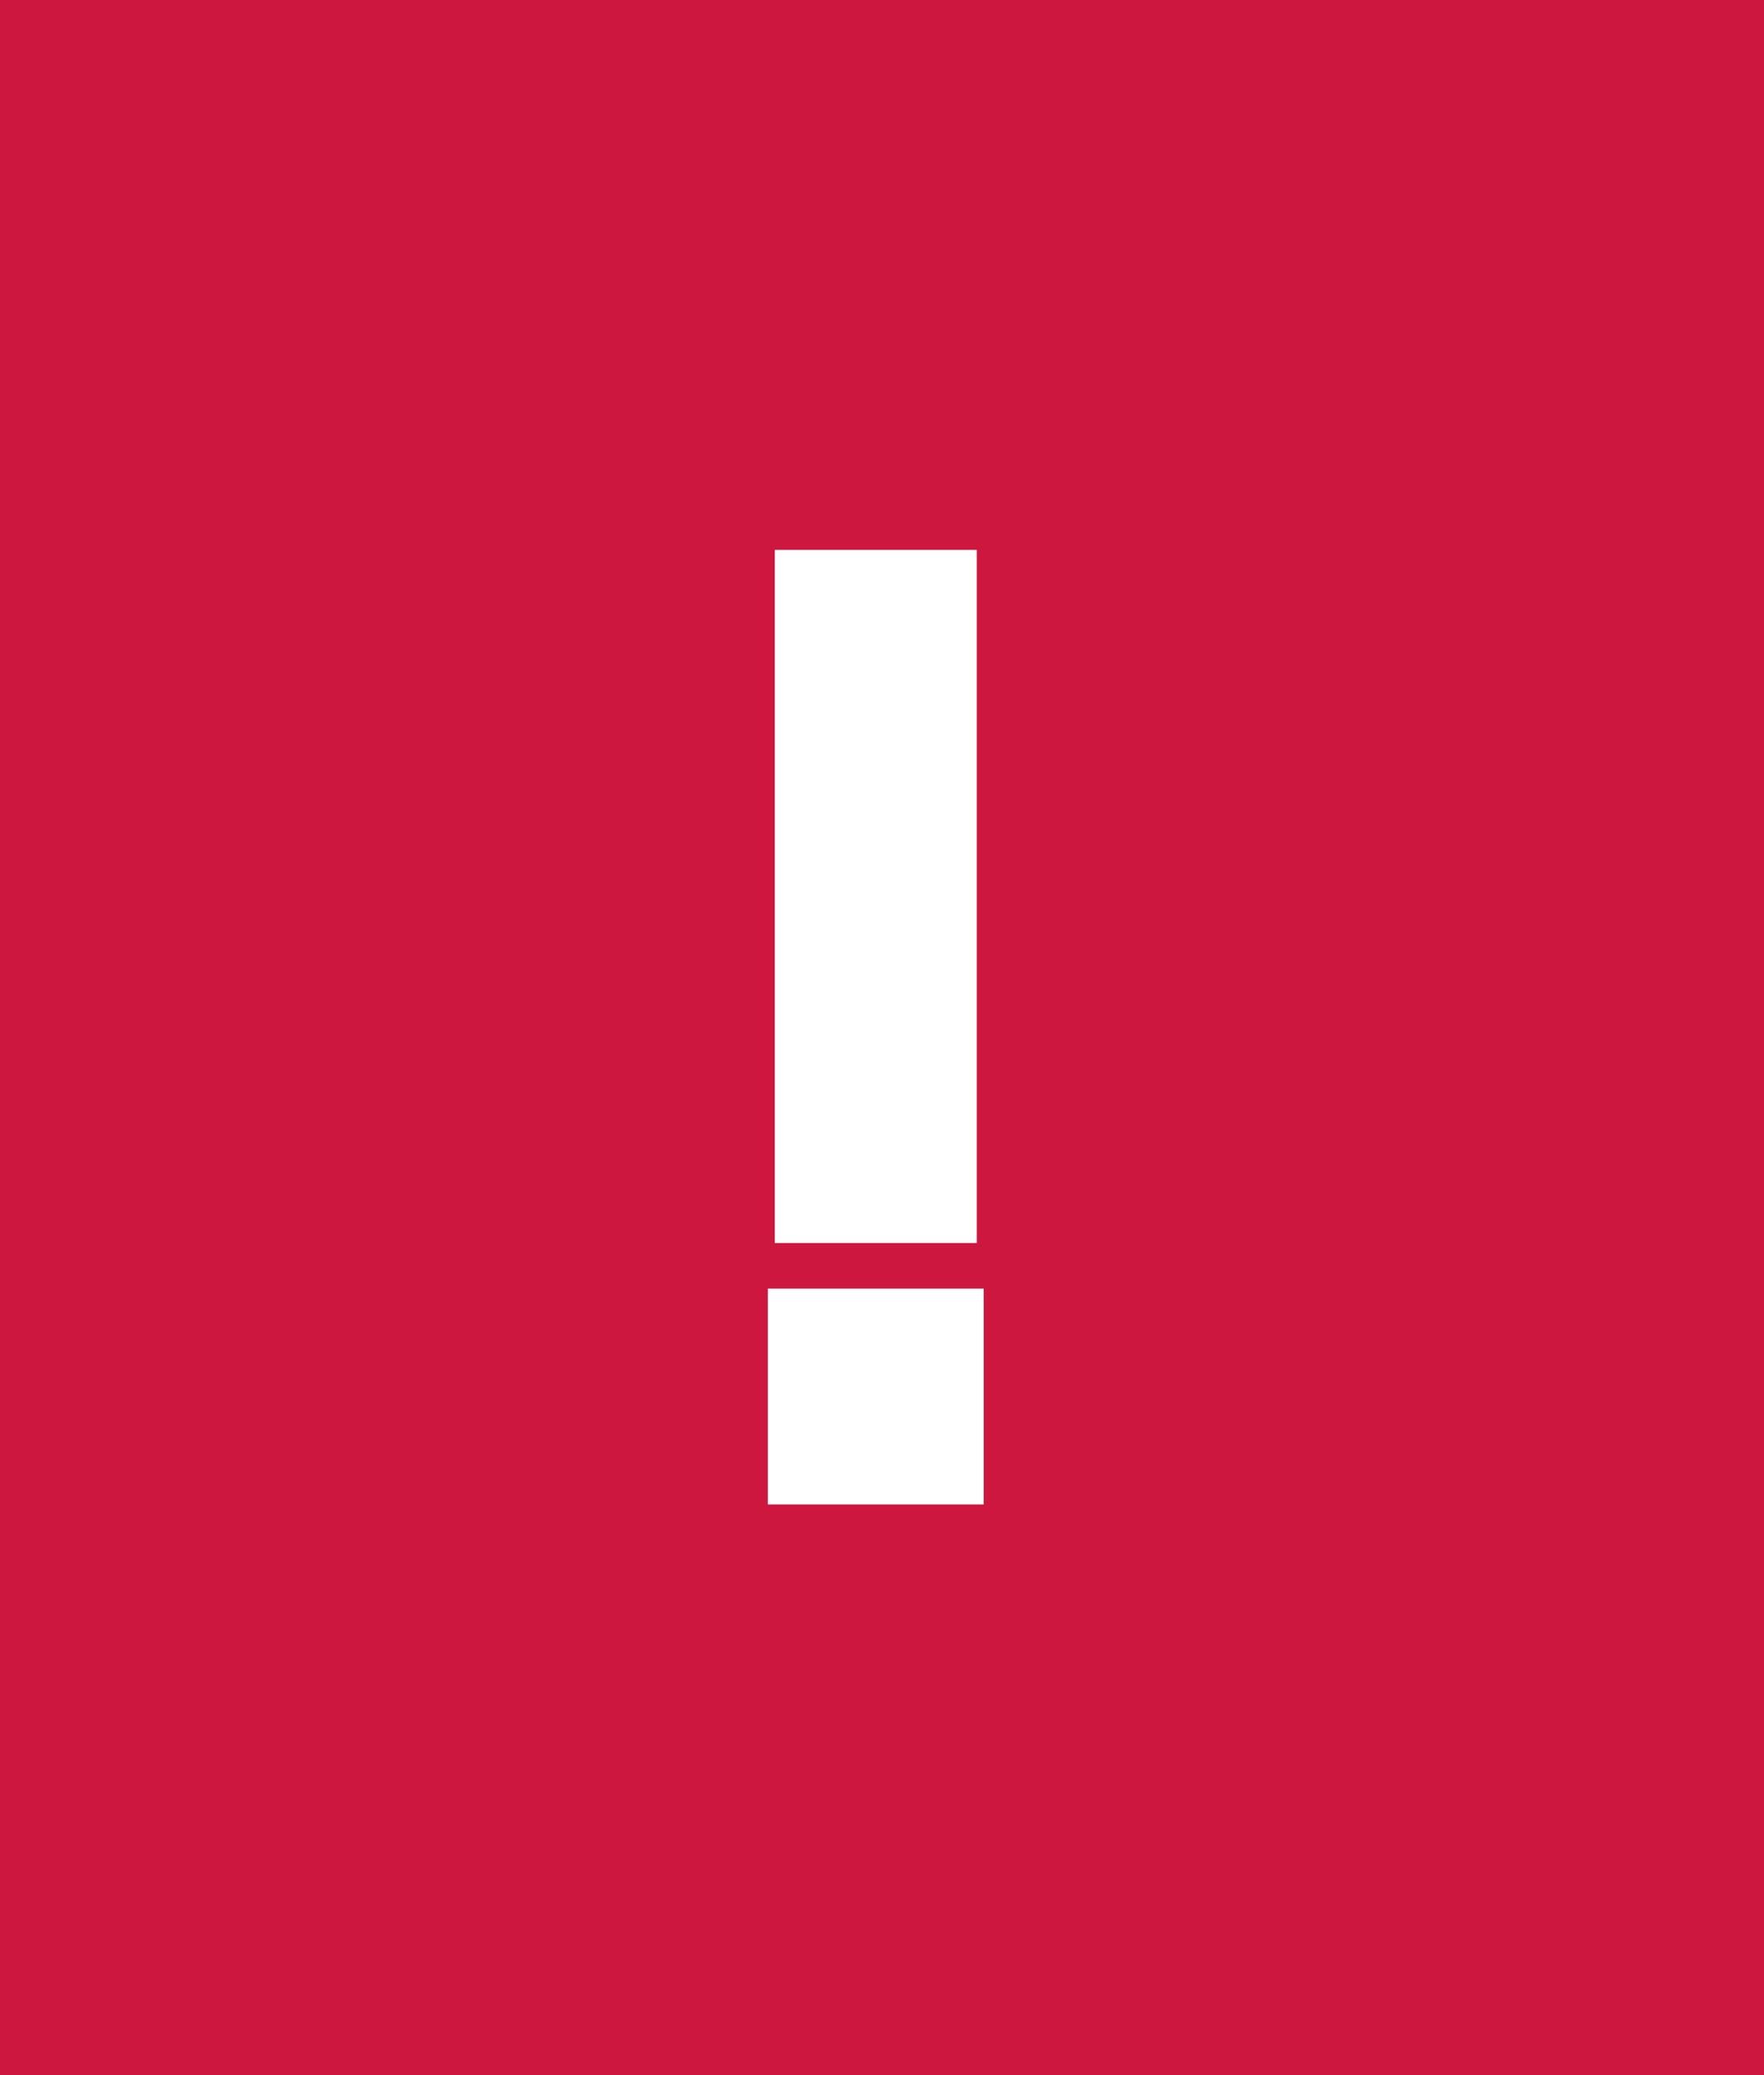 <svg width="102" height="120" viewBox="0 0 102 120" fill="none" xmlns="http://www.w3.org/2000/svg">
<rect width="102" height="120" fill="#CD173F"/>
<path d="M56.48 31.8V71.88H44.8V31.8H56.48ZM56.88 87V74.52H44.4V87H56.88Z" fill="white"/>
</svg>
